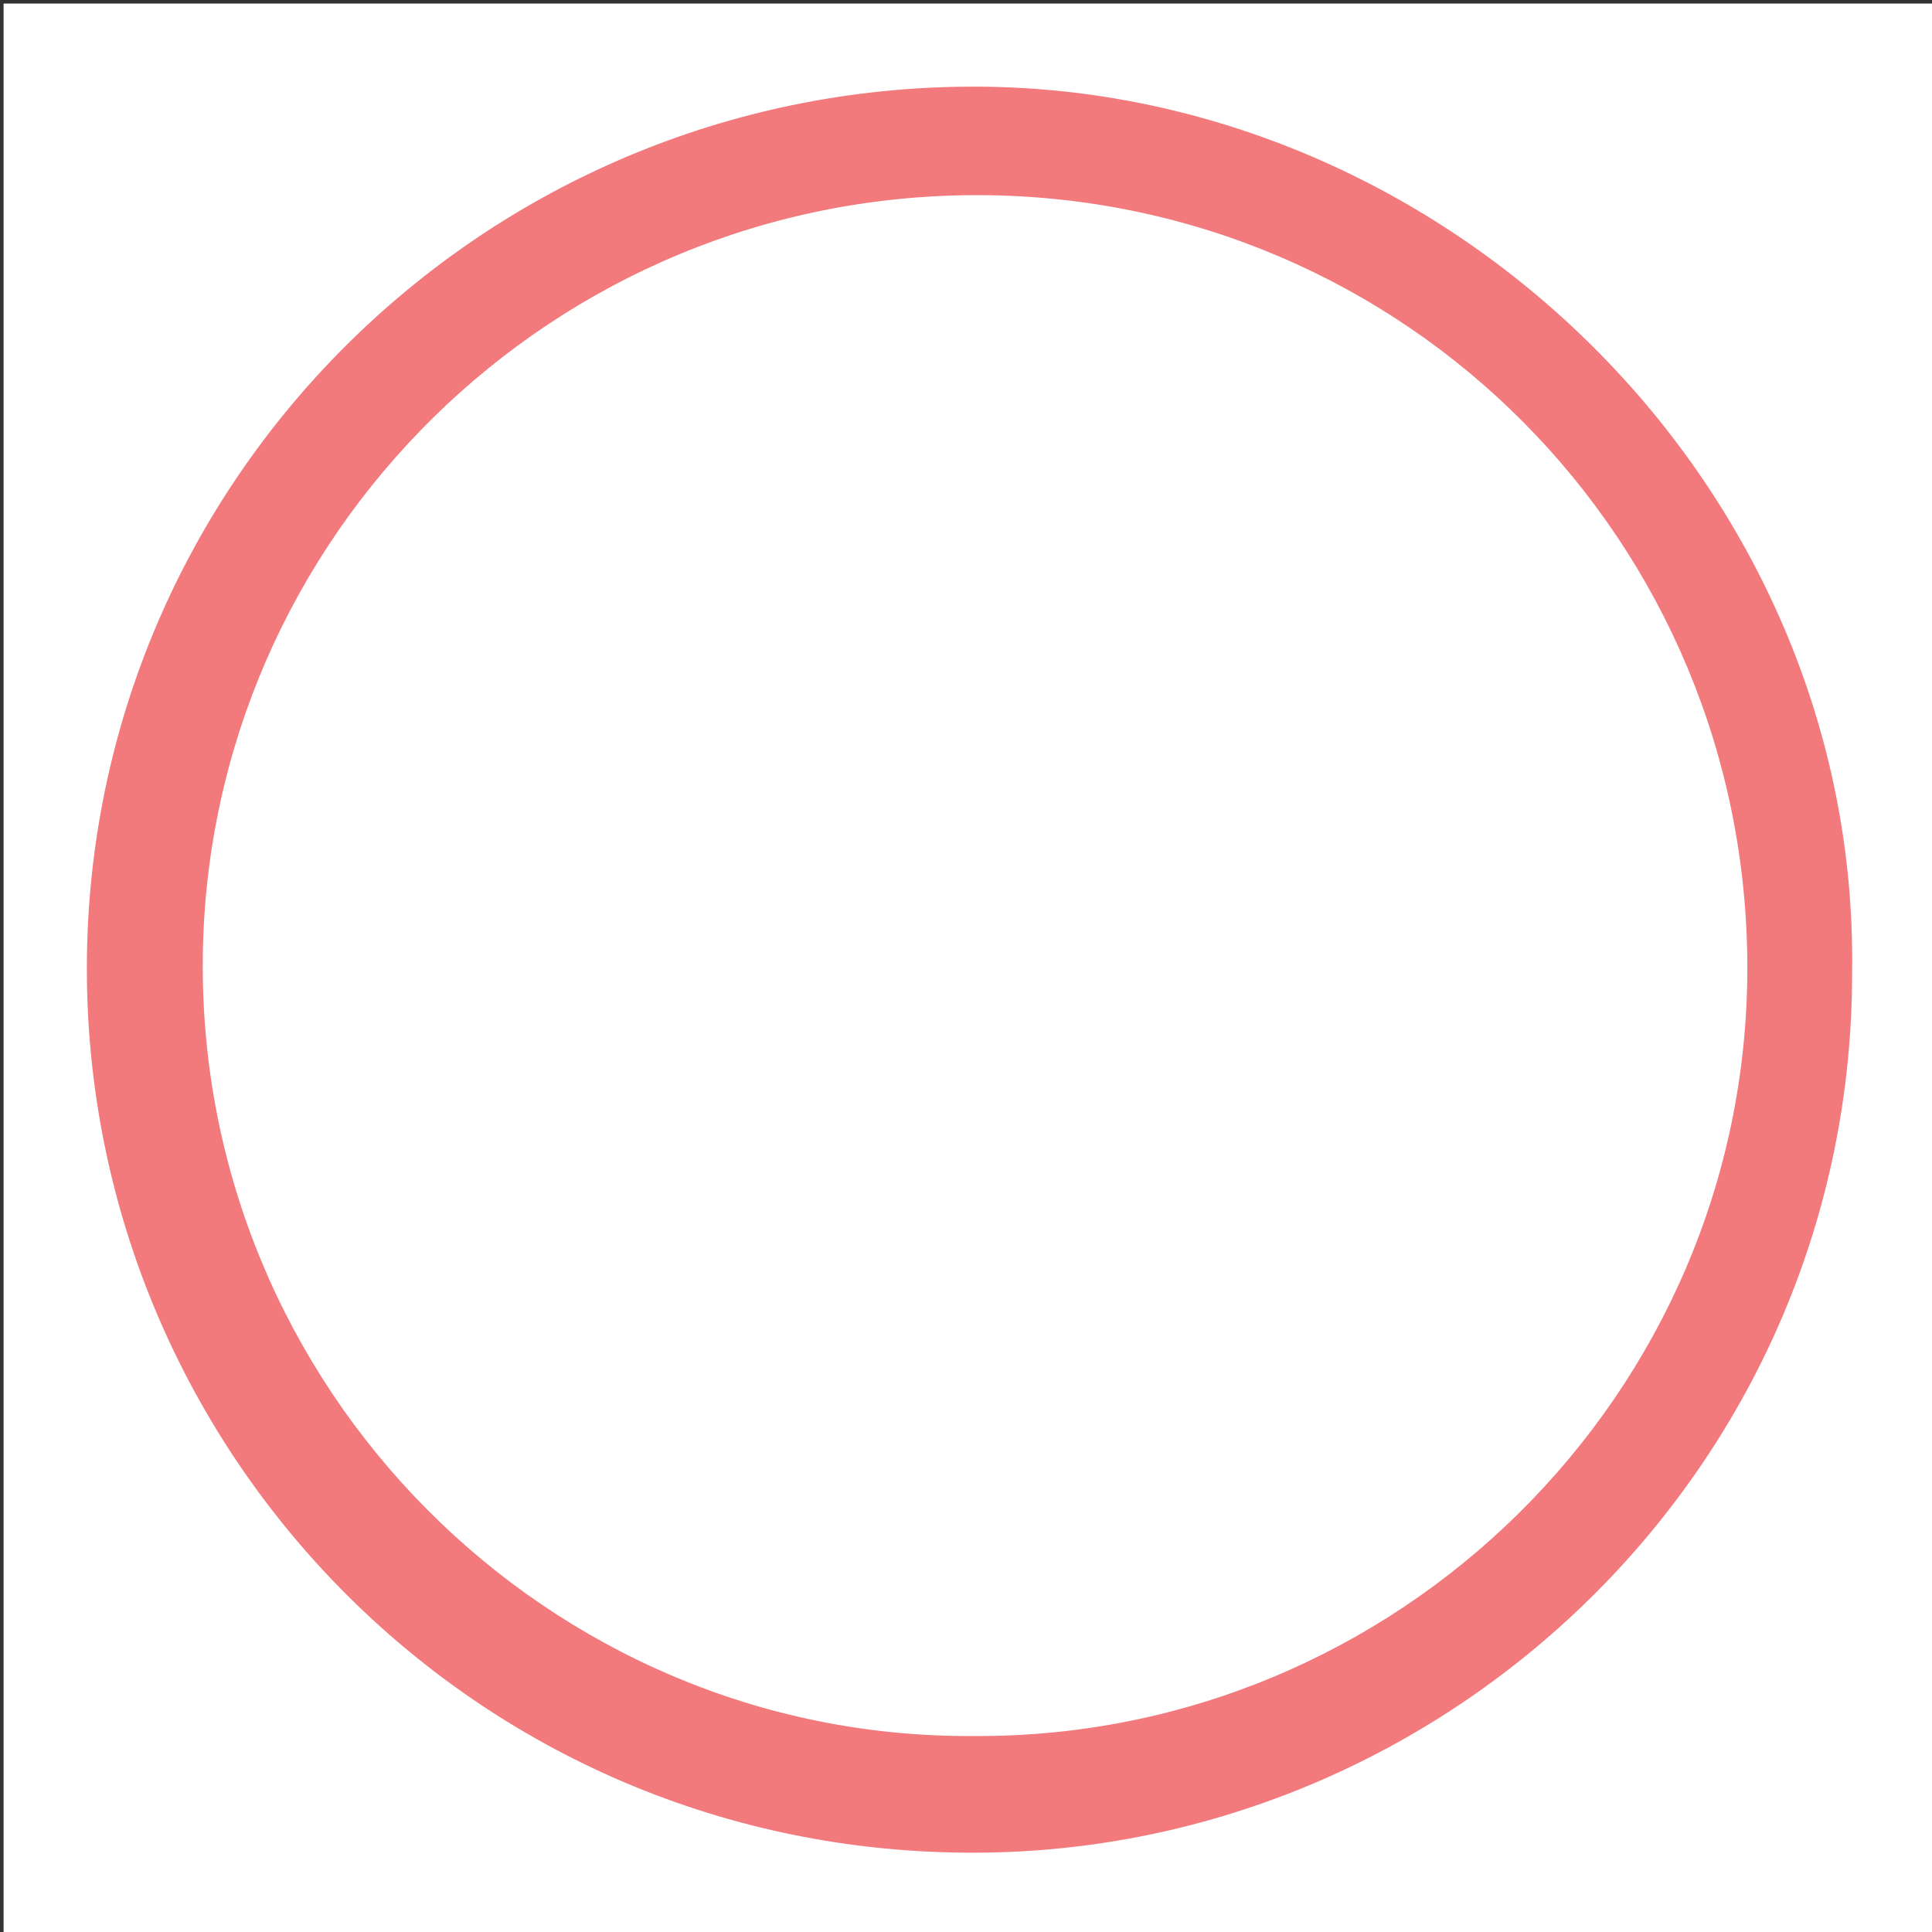 <?xml version="1.0" encoding="utf-8"?>
<!-- Generator: Adobe Illustrator 16.0.0, SVG Export Plug-In . SVG Version: 6.00 Build 0)  -->
<!DOCTYPE svg PUBLIC "-//W3C//DTD SVG 1.1//EN" "http://www.w3.org/Graphics/SVG/1.1/DTD/svg11.dtd">
<svg version="1.1" id="Layer_1" xmlns="http://www.w3.org/2000/svg" xmlns:xlink="http://www.w3.org/1999/xlink" x="0px" y="0px"
	 width="300px" height="300px" viewBox="0 0 300 300" enable-background="new 0 0 300 300" xml:space="preserve">
<rect x="0" y="0" width="300" height="300" fill="#333333" stroke="none"/>
<g>
	<path fill-rule="evenodd" clip-rule="evenodd" fill="#FFFFFF" d="M0.554,0.554c100,0,200,0,300,0c0,100,0,200,0,300
		c-100,0-200,0-300,0C0.554,200.554,0.554,100.554,0.554,0.554z M288.094,150.841c1.029-75.583-62.965-138.048-137.171-137.888
		C74.826,13.118,13.1,74.407,12.988,150.202c-0.113,75.977,61.797,139.337,140.506,137.961
		C226.575,286.886,288.25,226.951,288.094,150.841z"/>
	<path fill="#F2797C" stroke="#FFFFFF" stroke-miterlimit="10" d="M288.094,150.841c0.156,76.11-61.519,136.045-134.6,137.322
		c-78.709,1.376-140.619-61.984-140.506-137.961C13.1,74.407,74.826,13.118,150.923,12.953
		C225.129,12.792,289.123,75.258,288.094,150.841z M151.017,269.068c65.54,0.486,119.765-52.773,119.809-118.697
		c0.044-66.115-52.868-119.239-118.51-119.568C86.165,30.473,32.766,83.591,31.992,148.53
		C31.194,215.438,85.576,269.45,151.017,269.068z"/>
	<path fill-rule="evenodd" clip-rule="evenodd" fill="#FFFFFF" d="M151.017,269.068C85.576,269.45,31.194,215.438,31.992,148.53
		C32.766,83.591,86.165,30.473,152.315,30.803c65.642,0.329,118.554,53.453,118.51,119.568
		C270.781,216.295,216.557,269.555,151.017,269.068z"/>
</g>
</svg>
